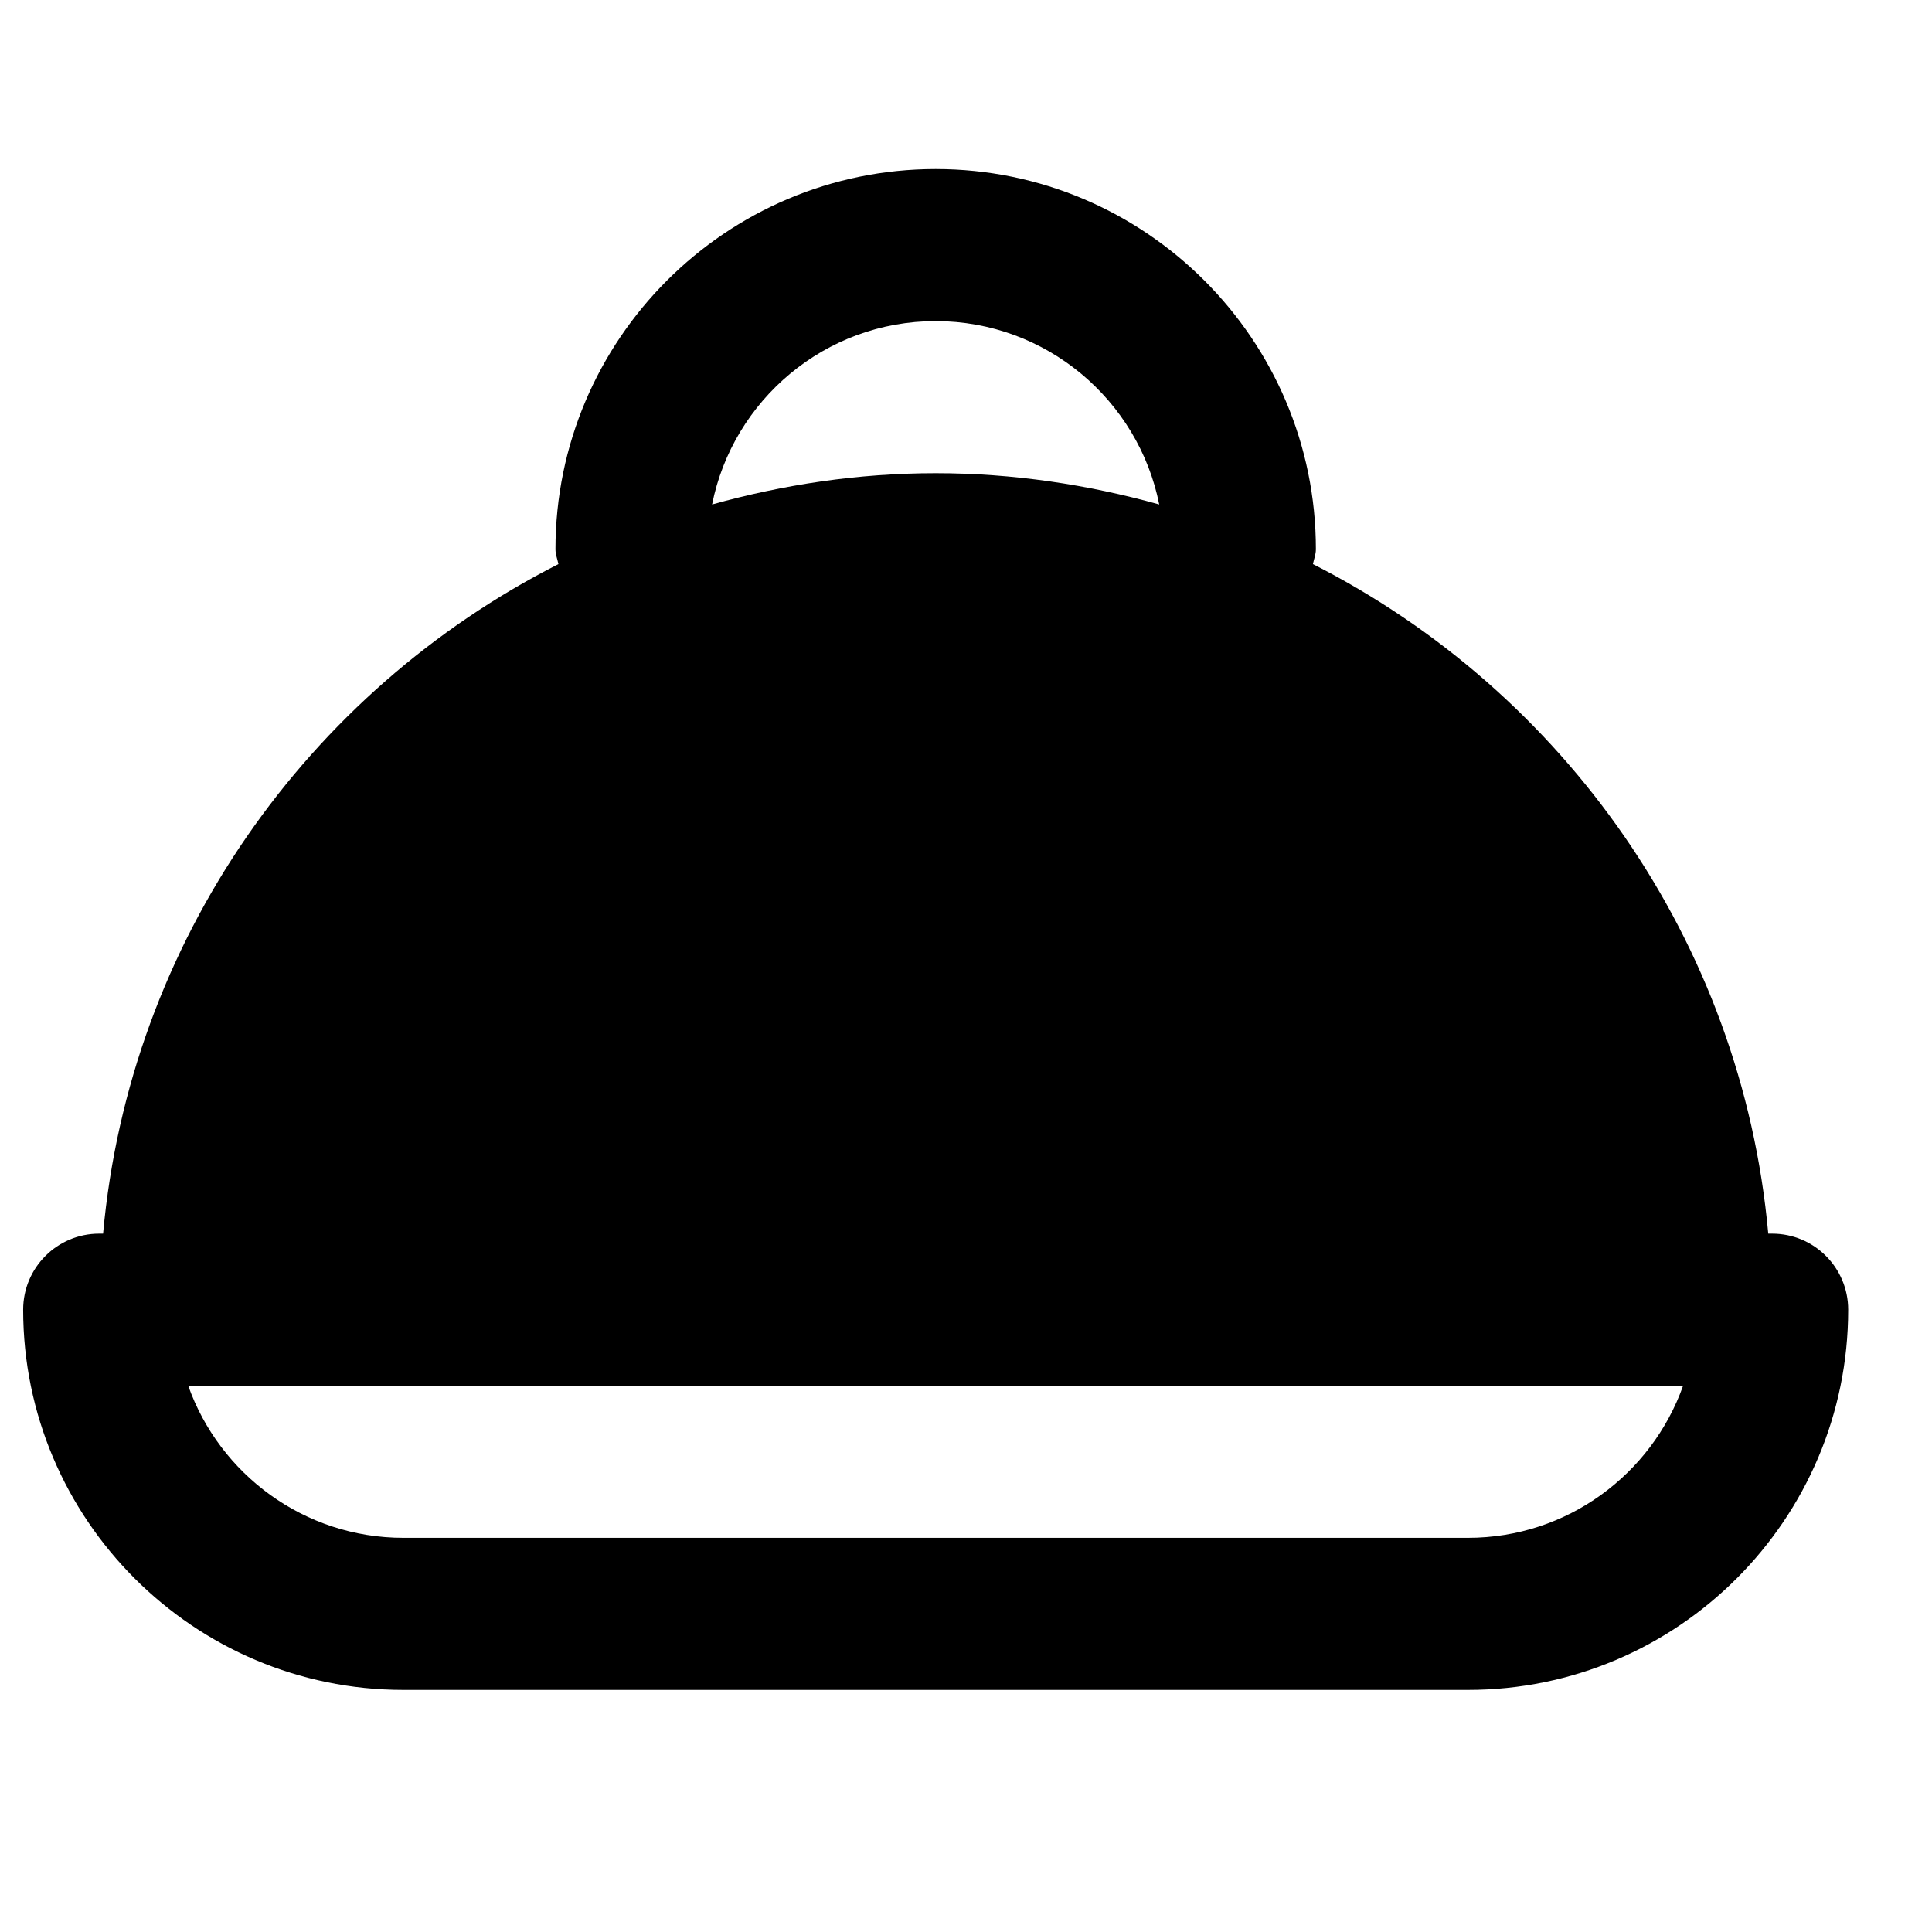 <?xml version="1.0" encoding="UTF-8"?>
<!-- Uploaded to: ICON Repo, www.iconrepo.com, Generator: ICON Repo Mixer Tools -->
<svg fill="#000000" width="800px" height="800px" version="1.1" viewBox="144 144 512 512" xmlns="http://www.w3.org/2000/svg">
 <path d="m533.02 551.54h-282.13c-26.277 0-48.688-16.848-57.012-40.305h396.16c-8.324 23.457-30.73 40.305-57.012 40.305m-141.07-322.44c29.281 0 53.727 20.918 59.25 48.59-18.883-5.262-38.695-8.285-59.25-8.285s-40.363 3.023-59.246 8.285c5.519-27.672 29.965-48.59 59.246-48.59m221.68 241.83h-1.027c-7.031-77.645-54.27-143.71-120.67-177.44 0.262-1.309 0.785-2.539 0.785-3.93 0-55.559-45.199-100.76-100.76-100.76-55.559 0-100.76 45.203-100.76 100.76 0 1.391 0.523 2.621 0.785 3.93-66.402 33.734-113.64 99.797-120.67 177.44h-1.027c-11.125 0-20.152 9.008-20.152 20.152 0 55.562 45.203 100.76 100.76 100.76h282.13c55.562 0 100.76-45.199 100.76-100.76 0-11.145-9.027-20.152-20.152-20.152" fill-rule="evenodd"/>
</svg>